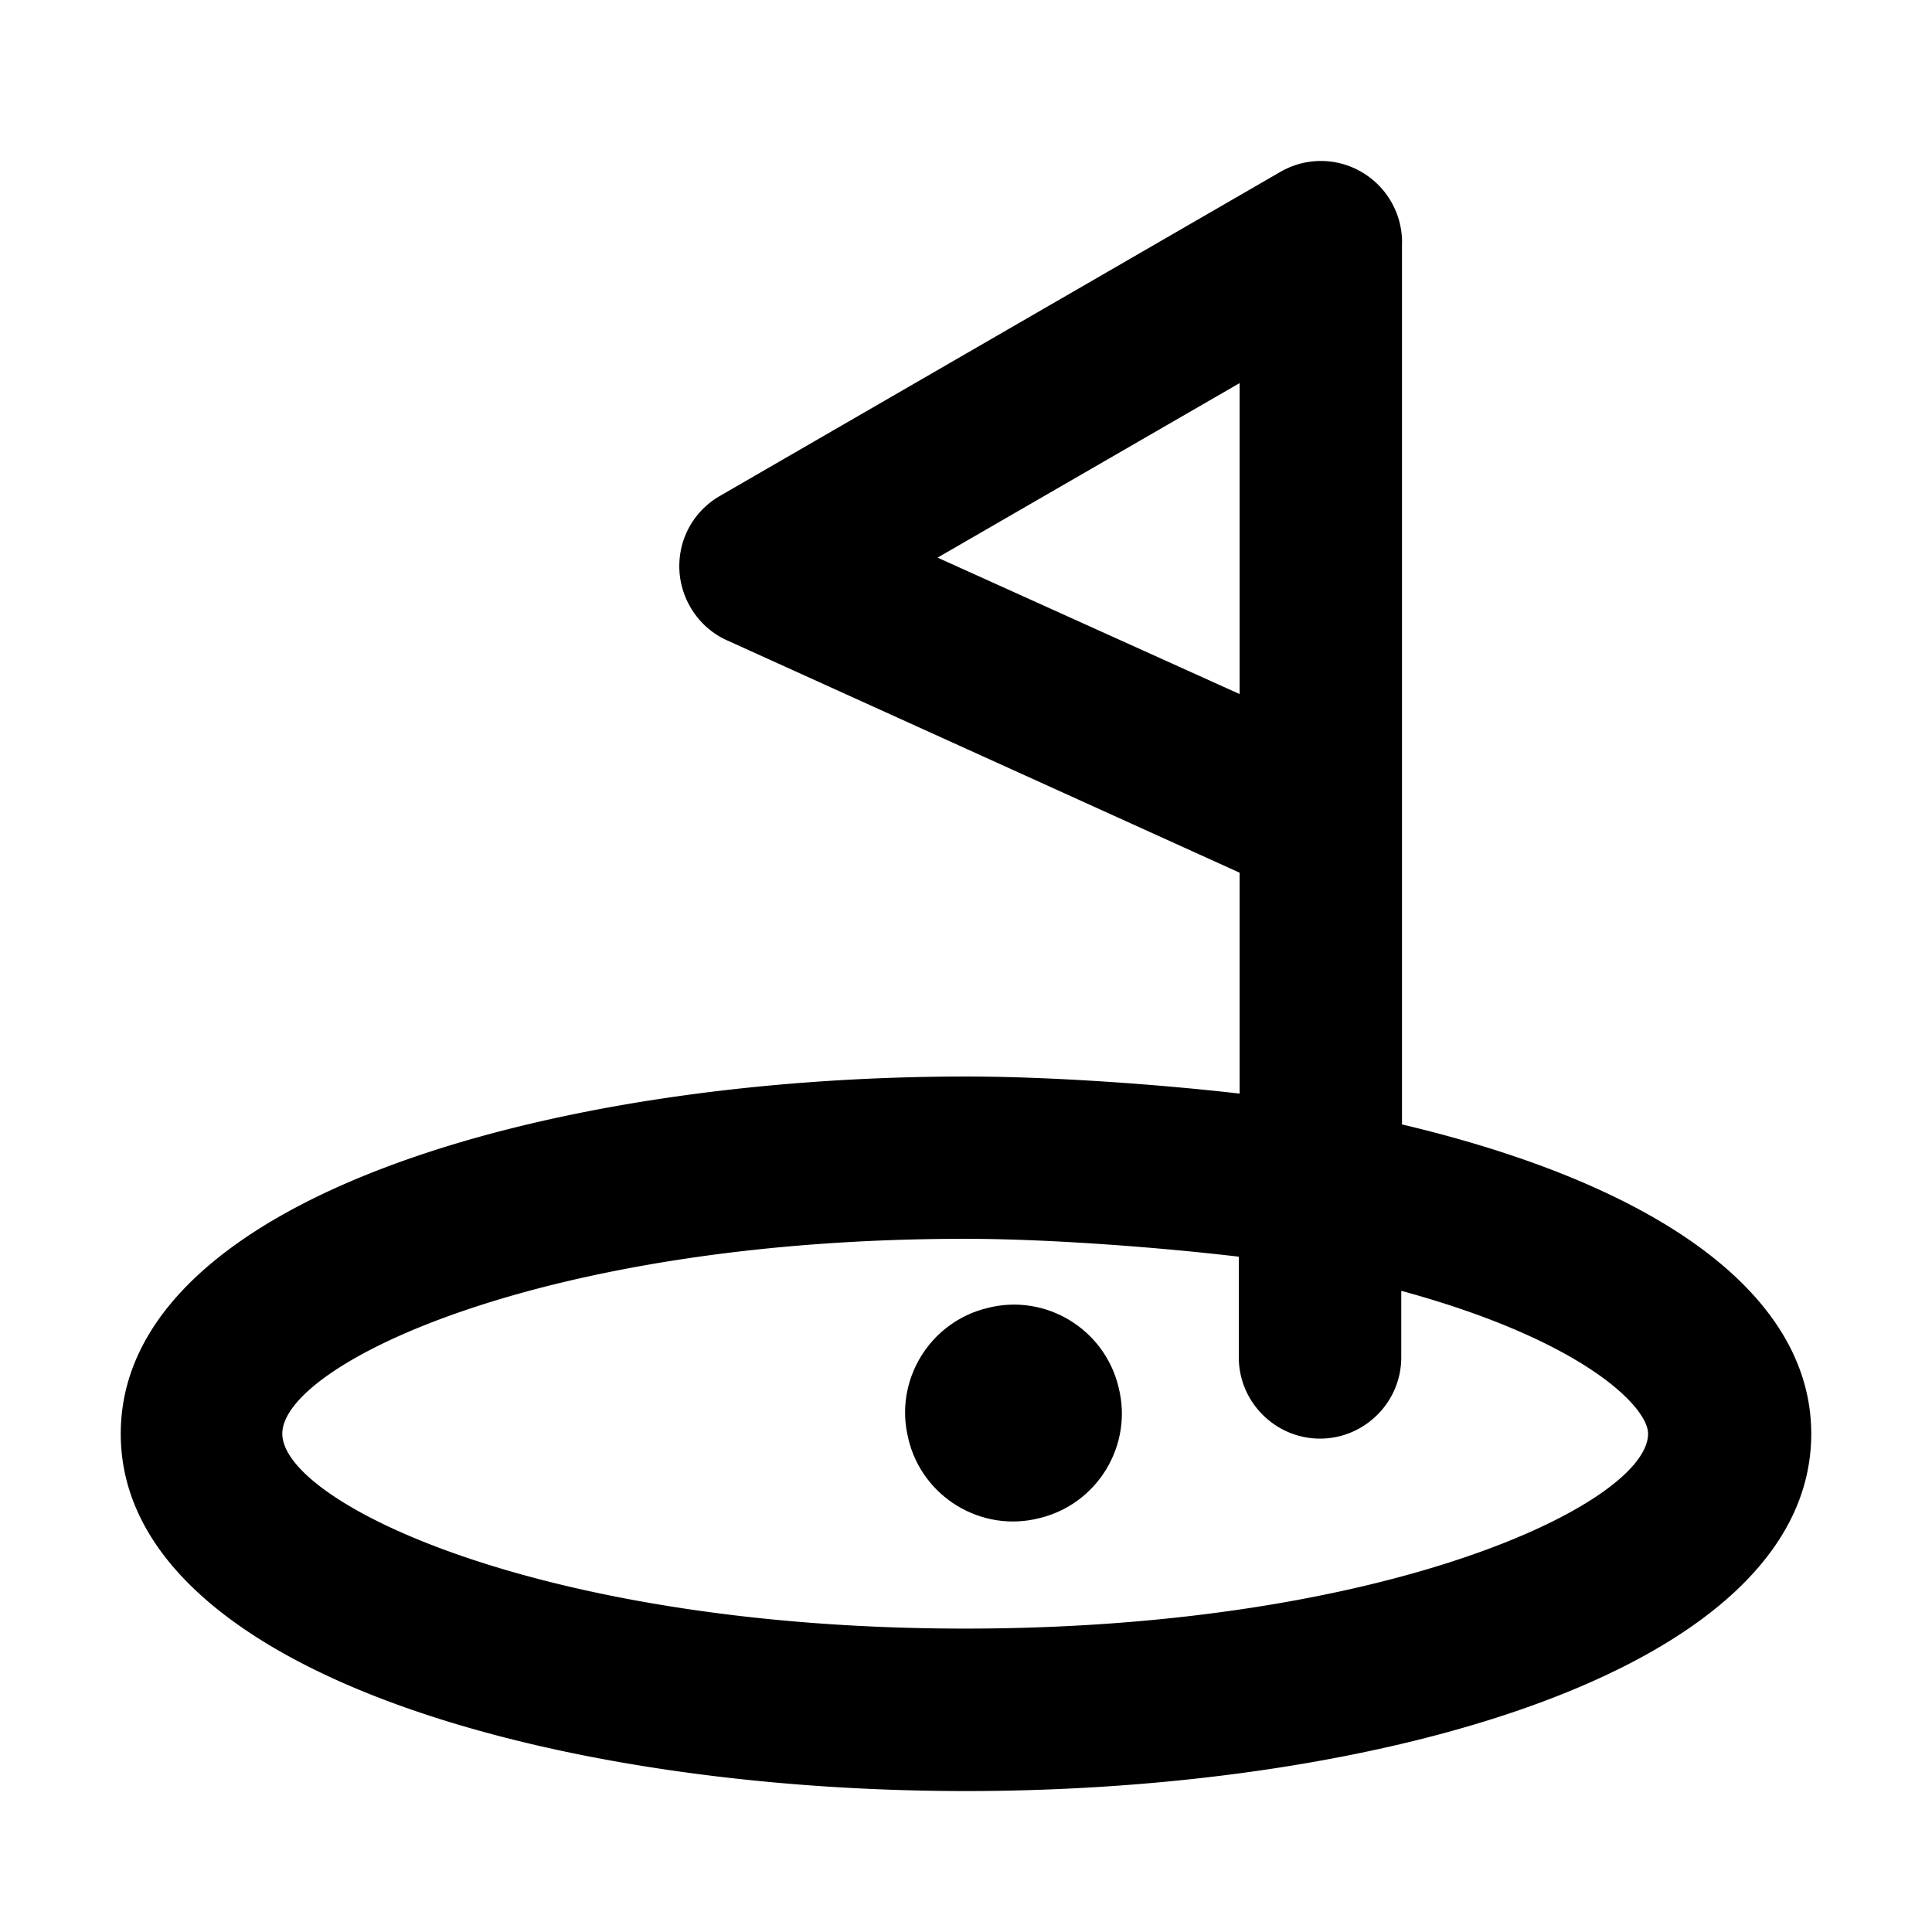 <?xml version="1.0" encoding="UTF-8"?>
<svg width="24px" height="24px" viewBox="0 0 24 24" version="1.1" xmlns="http://www.w3.org/2000/svg" xmlns:xlink="http://www.w3.org/1999/xlink" fill="none">
	<path fill="currentColor" d="M11.284 17.871c-.182-.716.262-1.452.988-1.624.716-.182 1.452.262 1.624.989.181.716-.262 1.452-.989 1.624-.716.181-1.452-.262-1.624-.989Z"></path><path fill="currentColor" fill-rule="evenodd" d="M17.416 3.014v10.954c3.238.766 5.084 2.138 5.084 3.843 0 2.915-5.285 4.438-10.5 4.438S1.5 20.726 1.5 17.811c0-2.915 5.285-4.438 10.5-4.438 1.089 0 2.431.101 3.399.212v-2.744L9.035 7.956c-.343-.151-.575-.494-.595-.868-.02-.383.172-.736.504-.928l6.96-4.024a1.002 1.002 0 0 1 1.009 0 1.012 1.012 0 0 1 .504.877Zm-2.017 1.745L11.647 6.927l3.752 1.695V4.759ZM3.507 17.81c0 .857 3.218 2.421 8.483 2.421 5.265 0 8.483-1.563 8.483-2.421 0-.333-.807-1.16-3.066-1.775v.827c0 .555-.454 1.009-1.009 1.009-.555 0-1.009-.454-1.009-1.009v-1.251c-.938-.111-2.33-.222-3.399-.222-5.265 0-8.483 1.563-8.483 2.421Z" clip-rule="evenodd"></path>
</svg>